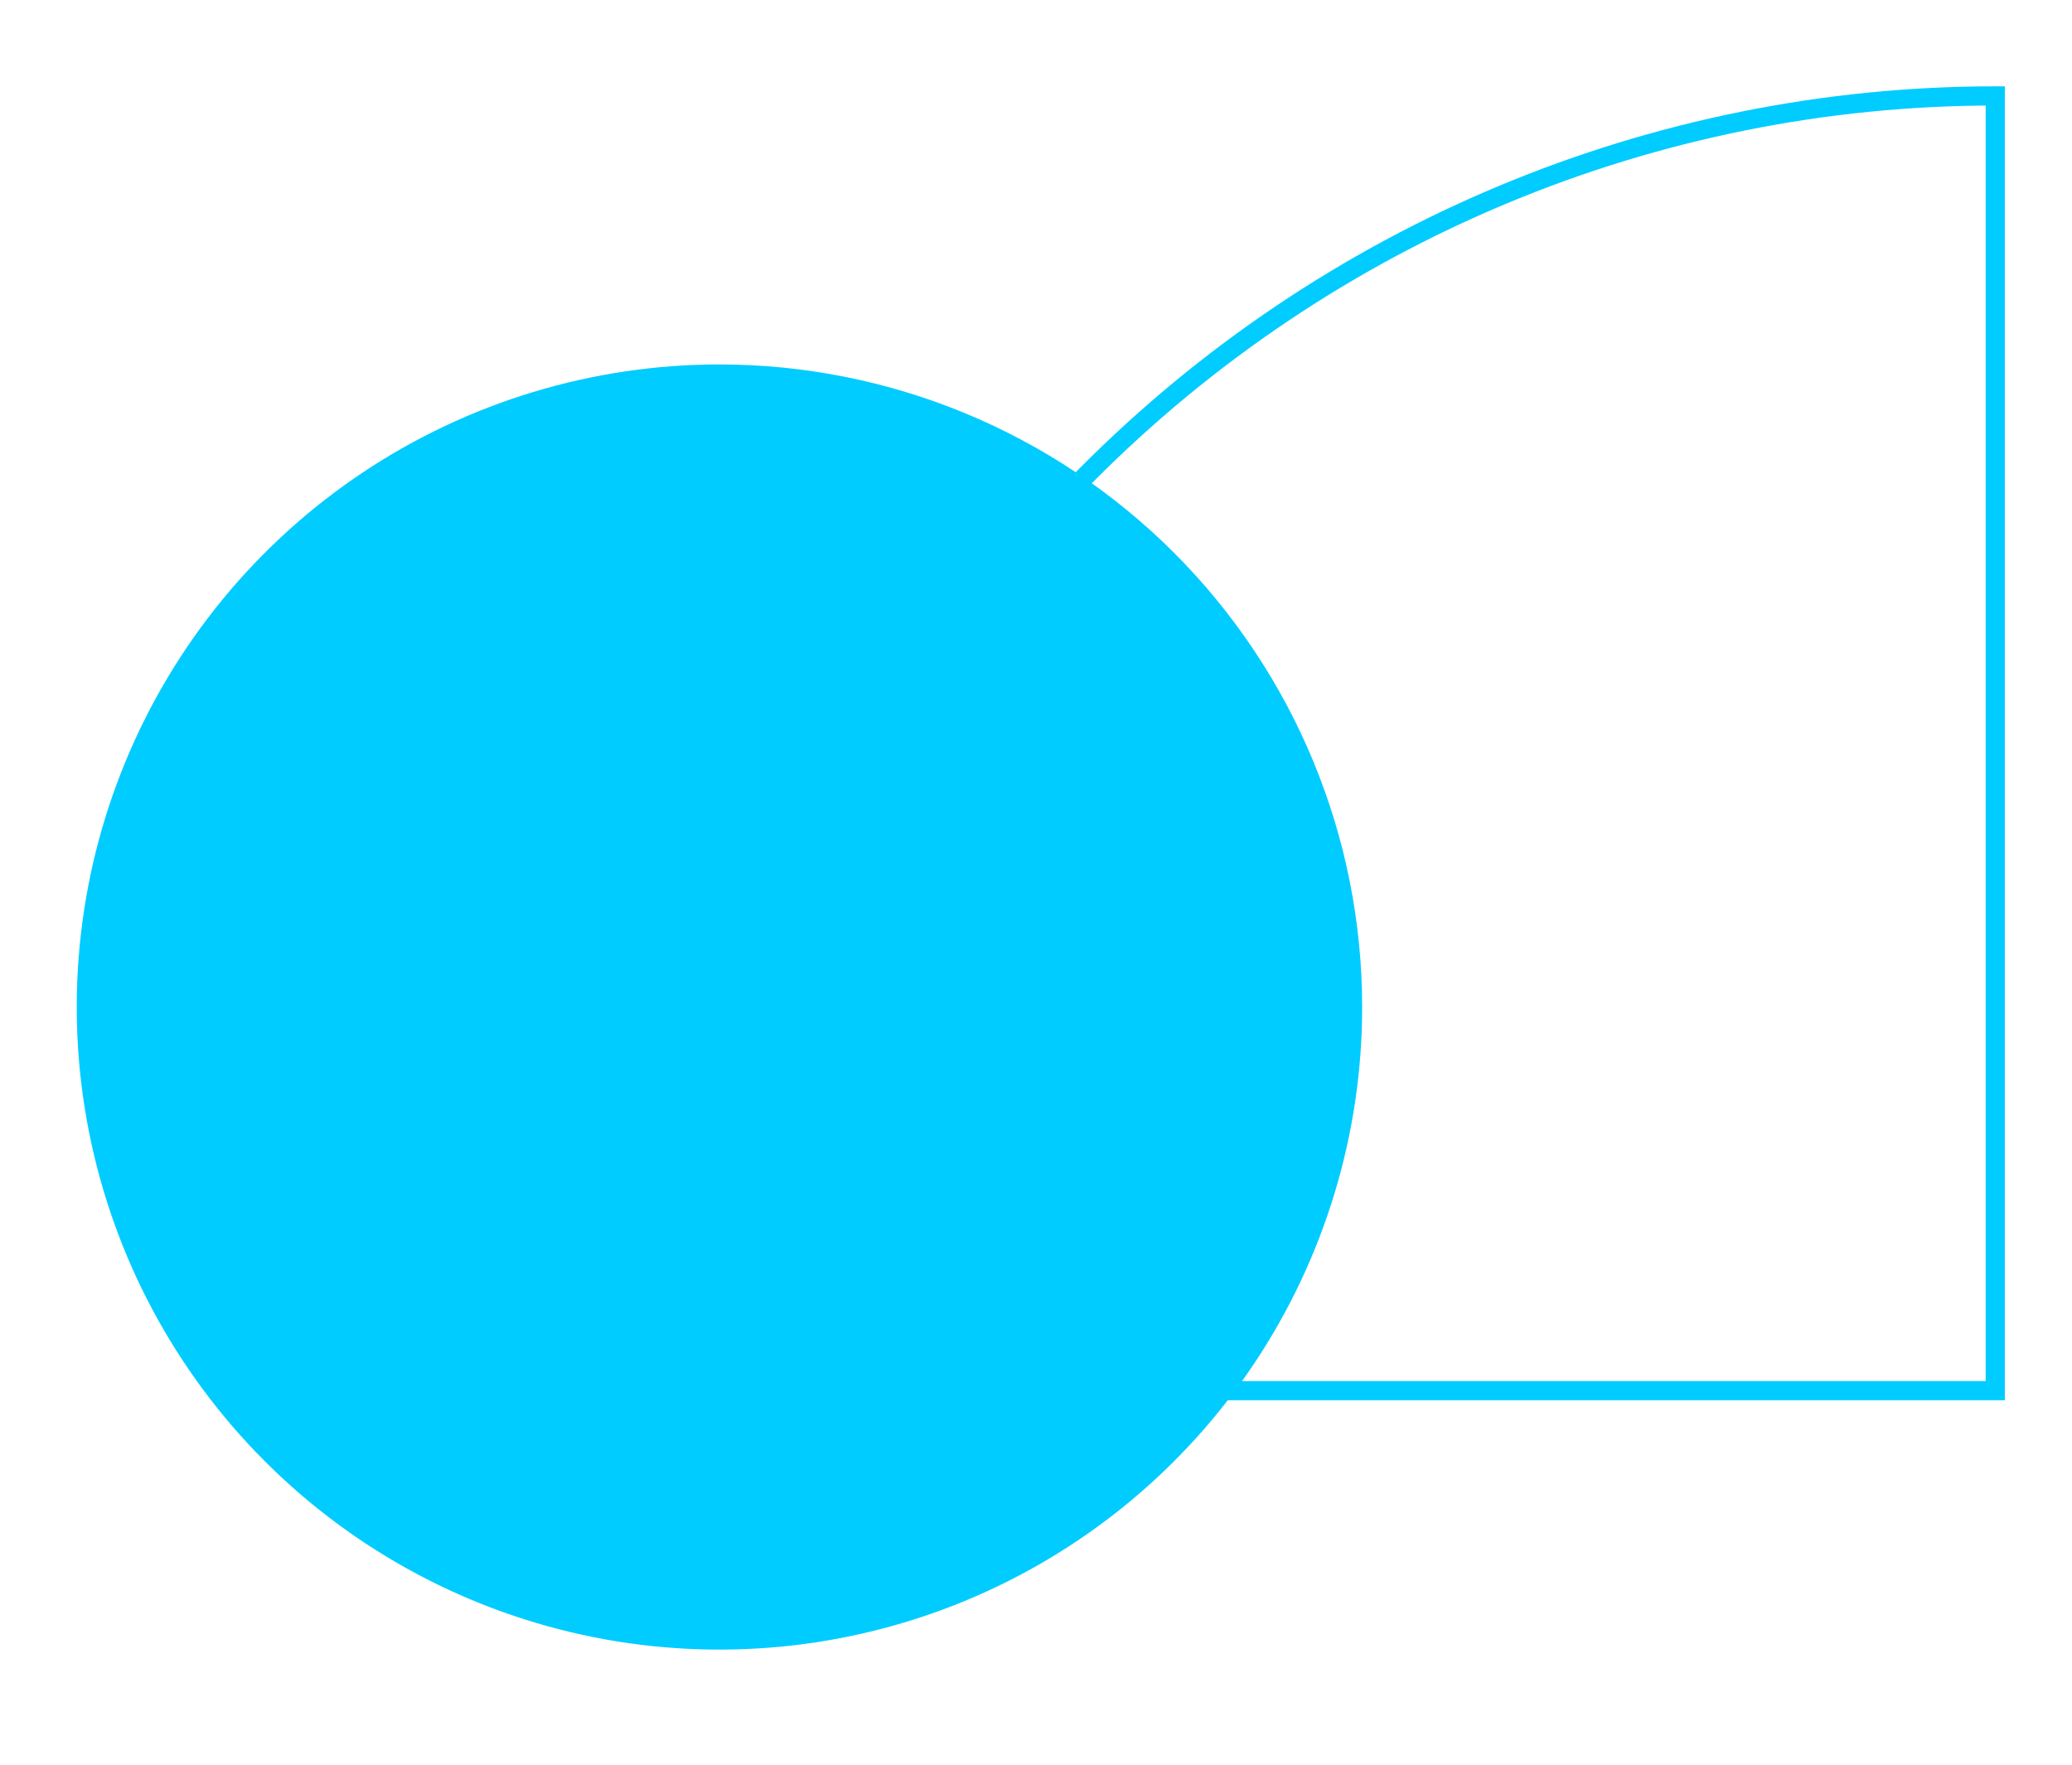 <svg width="216" height="184" viewBox="0 0 216 184" fill="none" xmlns="http://www.w3.org/2000/svg">
<path d="M208 145H74C74 109.196 88.118 74.858 113.248 49.541C138.378 24.223 172.461 10 208 10V145Z" stroke="#00CCFF" stroke-width="2" stroke-miterlimit="10"/>
<path d="M142 105C142 118.251 138.071 131.205 130.709 142.223C123.347 153.241 112.883 161.829 100.64 166.9C88.397 171.971 74.926 173.298 61.929 170.713C48.933 168.128 36.994 161.747 27.624 152.377C18.254 143.007 11.873 131.068 9.288 118.072C6.702 105.075 8.029 91.604 13.1 79.361C18.171 67.118 26.758 56.654 37.776 49.292C48.794 41.93 61.748 38 74.999 38C92.768 38 109.81 45.059 122.375 57.624C134.94 70.189 141.999 87.231 141.999 105" fill="#00CCFF"/>
</svg>
